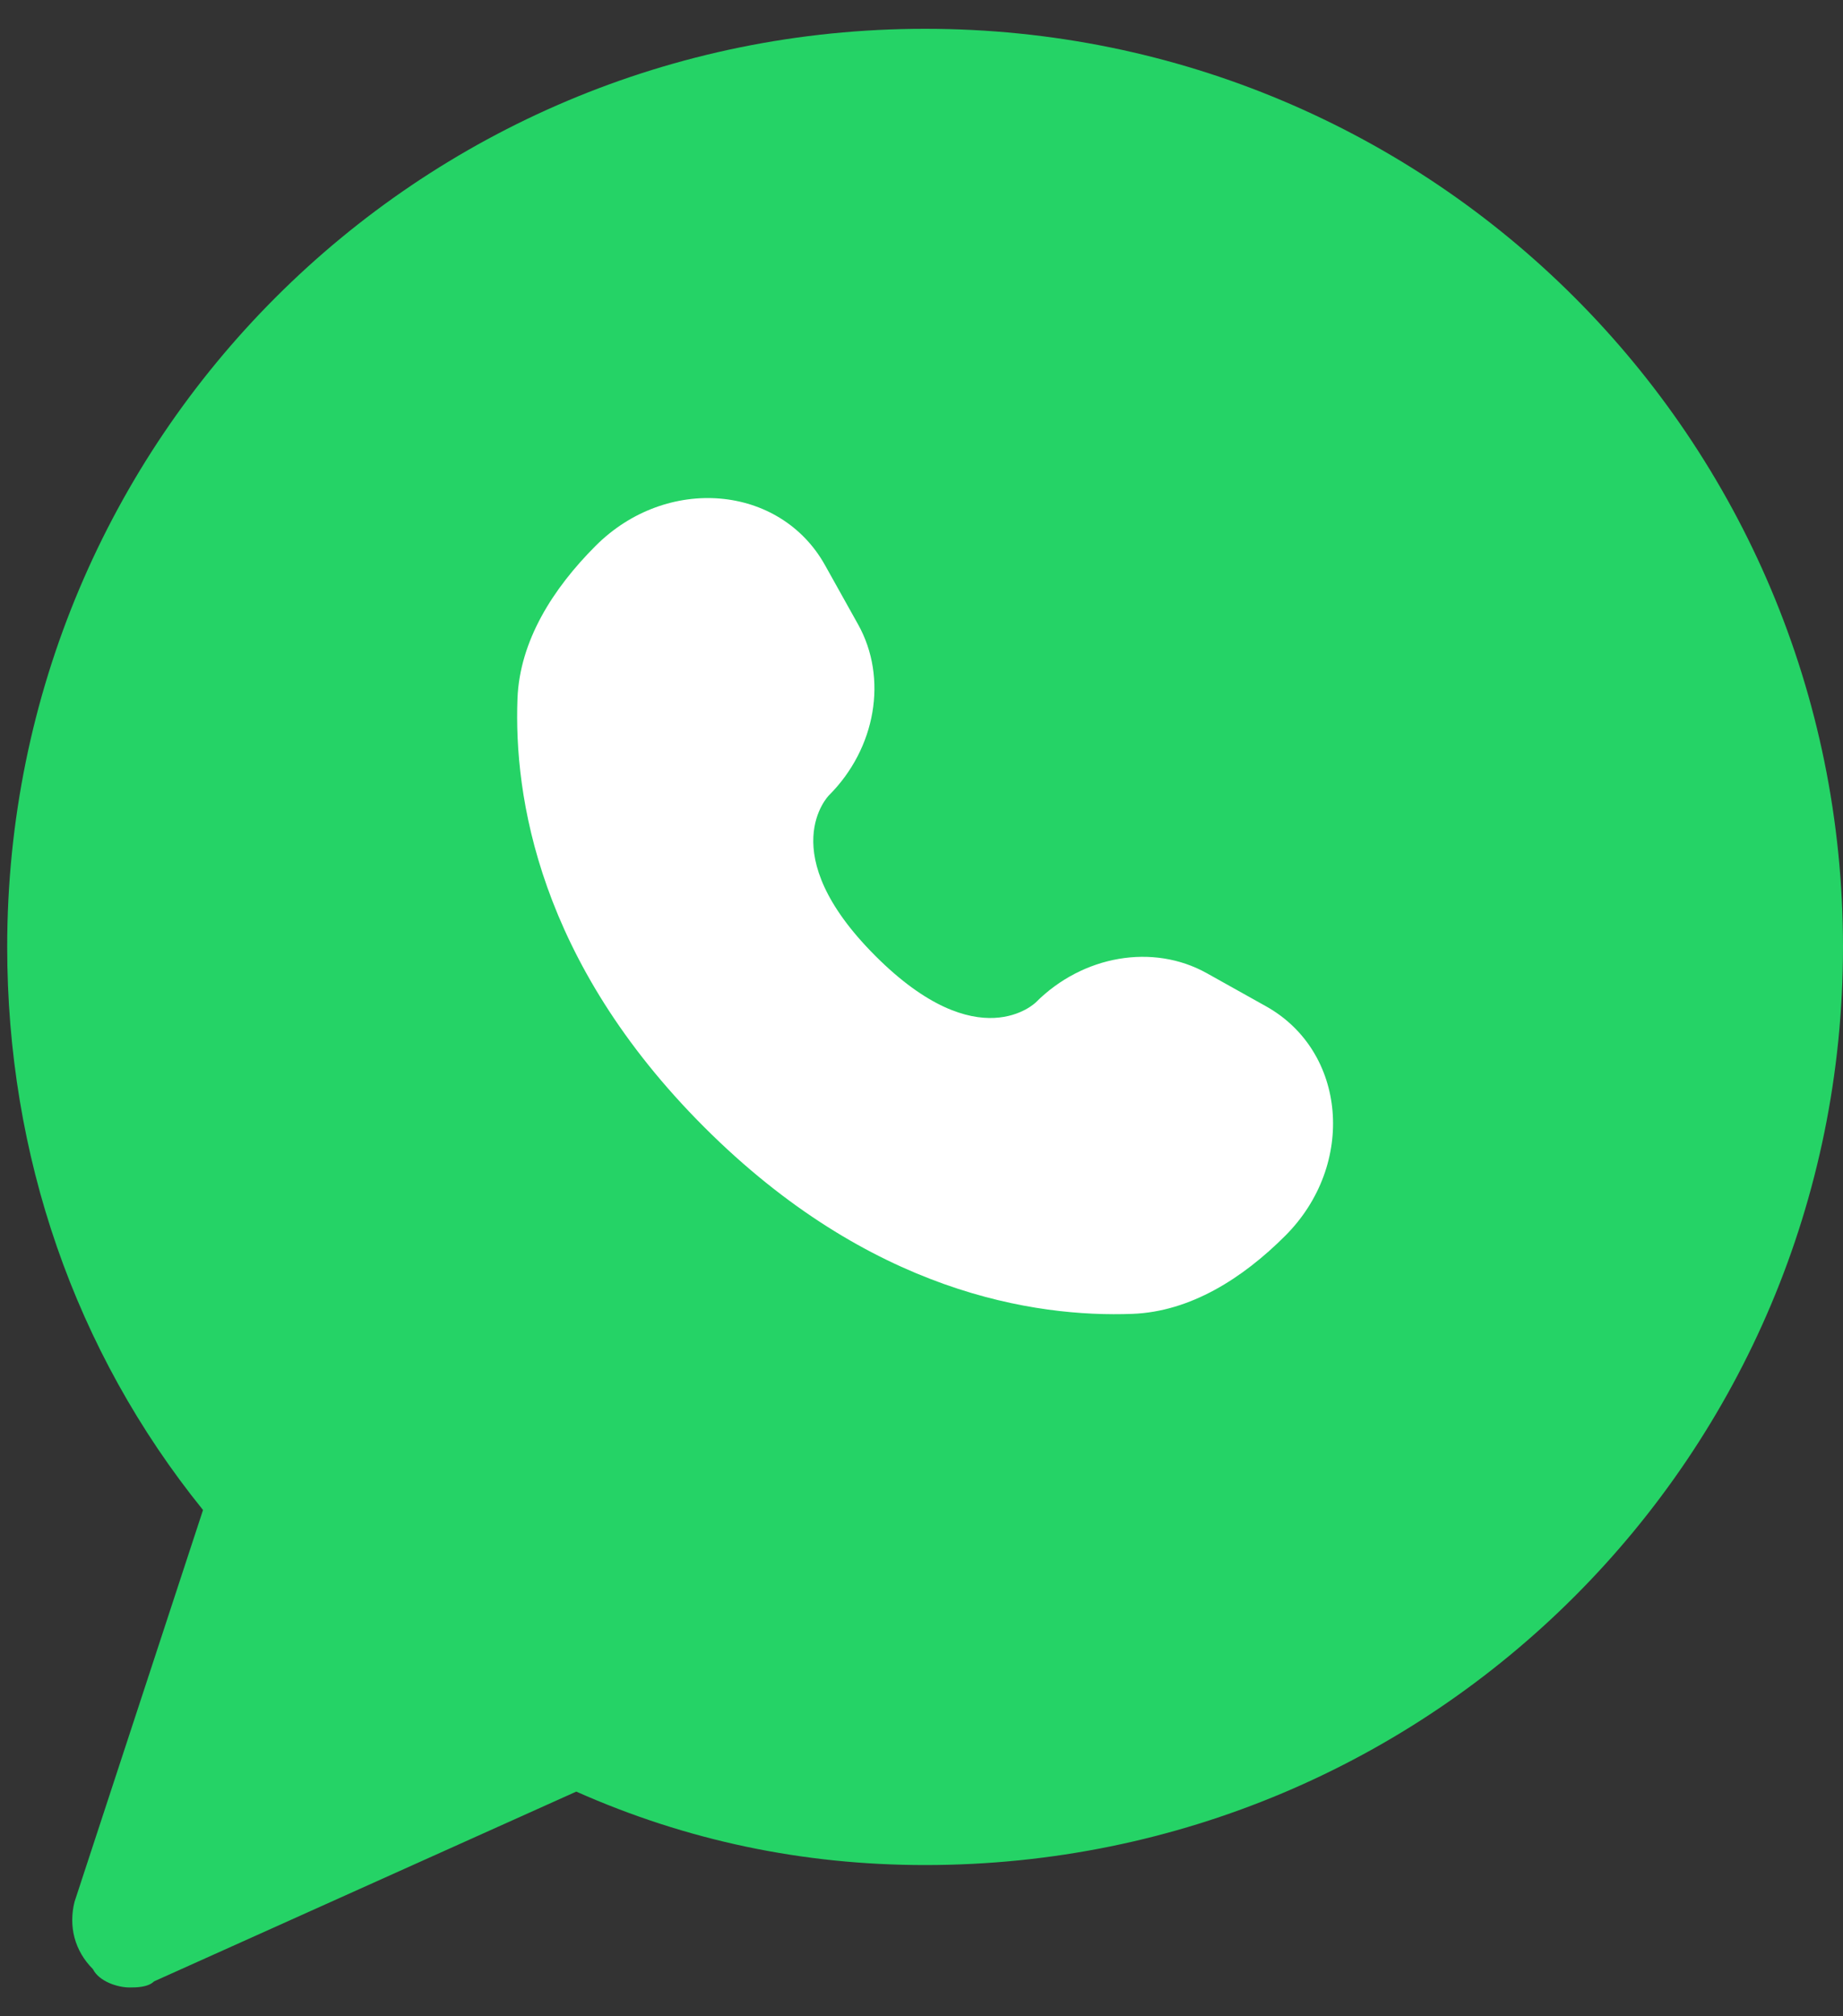 <svg width="32" height="35" viewBox="0 0 32 35" fill="none" xmlns="http://www.w3.org/2000/svg">
<rect x="0" y="0" width="32" height="35" fill="#333333" stroke="none"/>
<path d="M16.062 0.5C7.244 0.5 0.125 7.619 0.125 16.438C0.125 20.05 1.294 23.45 3.525 26.212L1.294 33.013C1.188 33.438 1.294 33.862 1.613 34.181C1.719 34.394 2.038 34.5 2.25 34.5C2.356 34.5 2.569 34.5 2.675 34.394L10.006 31.1C11.919 31.95 13.938 32.375 16.062 32.375C24.881 32.375 32 25.256 32 16.438C32 7.619 24.881 0.5 16.062 0.5Z" fill="#25D366"/>
<path d="M14.325 9.811L14.9 10.841C15.418 11.77 15.21 12.989 14.393 13.806C14.393 13.806 13.403 14.797 15.199 16.593C16.994 18.389 17.986 17.399 17.986 17.399C18.803 16.582 20.021 16.374 20.951 16.892L21.98 17.467C23.384 18.25 23.549 20.218 22.316 21.451C21.575 22.192 20.667 22.769 19.663 22.807C17.974 22.871 15.105 22.443 12.227 19.565C9.348 16.687 8.921 13.818 8.985 12.128C9.023 11.125 9.6 10.217 10.341 9.476C11.574 8.242 13.542 8.408 14.325 9.811Z" fill="white"/>
</svg>
